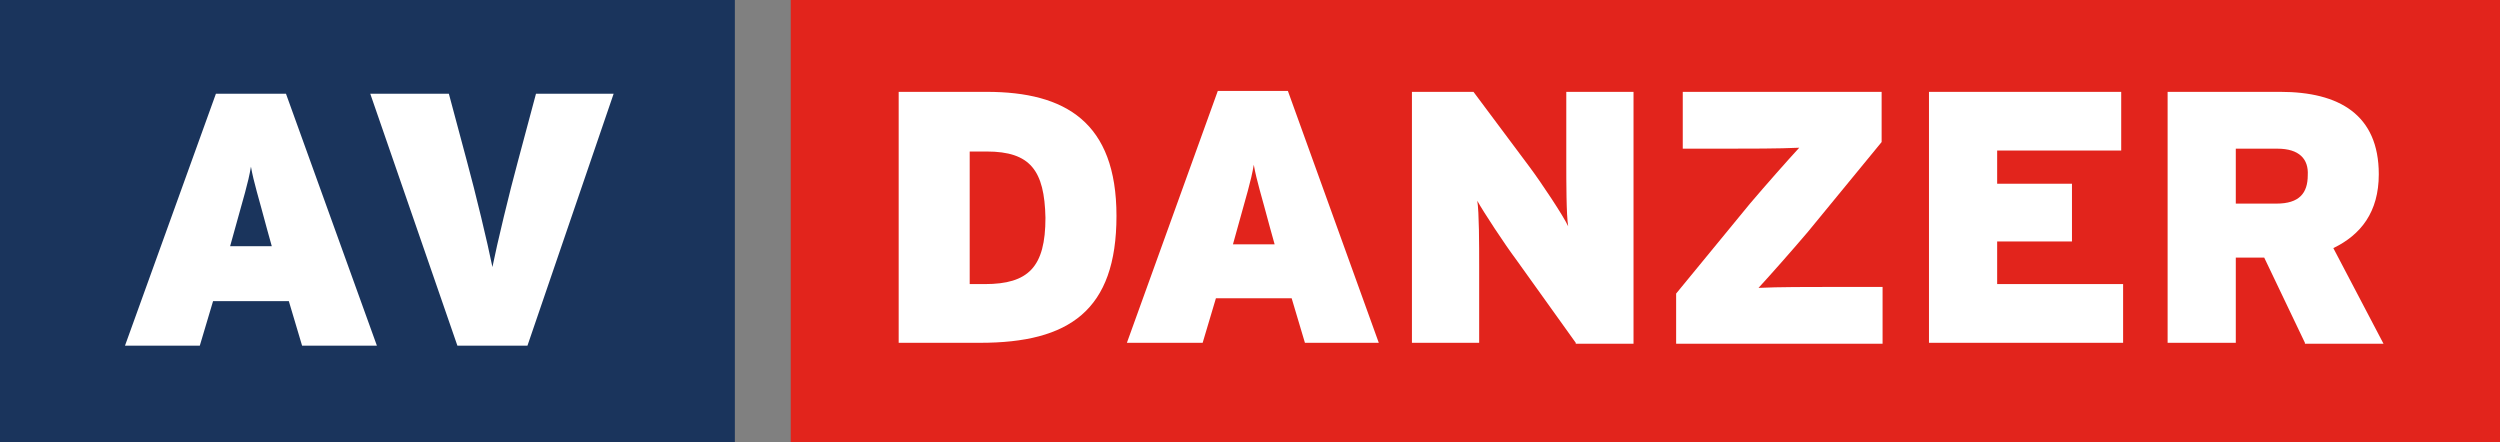 <?xml version="1.0" encoding="utf-8"?>
<!-- Generator: Adobe Illustrator 28.0.0, SVG Export Plug-In . SVG Version: 6.00 Build 0)  -->
<svg version="1.1" id="Layer_1" xmlns="http://www.w3.org/2000/svg" xmlns:xlink="http://www.w3.org/1999/xlink" x="0px" y="0px"
	 viewBox="0 0 264 46.7" style="enable-background:new 0 0 264 46.7;" xml:space="preserve">
<rect x="0" y="0" width="264" height="46.7" fill="#808080" stroke="none"/>
<style type="text/css">
	.st0{fill:#E2241C;}
	.st1{fill:#1A345C;}
	.st2{fill:#FFFFFF;}
</style>
<g>
	<g>
		<path class="st0" d="M264,0H83.5v46.7H264V0z"/>
		<path class="st1" d="M77.6,0H0v46.7h77.6V0z"/>
		<path class="st2" d="M104.2,16h-1.8v14h1.6c4.6,0,6.4-1.8,6.4-7C110.3,18,108.8,16,104.2,16 M103.5,36.2h-8.6V9.7h9.3
			c8.3,0,13.7,3.2,13.7,13.1C117.9,32.8,112.9,36.2,103.5,36.2z"/>
		<path class="st2" d="M134.1,24c-0.9-3.4-1.4-4.9-1.7-6.6c-0.3,1.8-0.8,3.3-1.7,6.6l-0.5,1.8h4.4L134.1,24L134.1,24z M137.8,36.2
			l-1.4-4.7h-8l-1.4,4.7H119l9.6-26.6h7.4l9.6,26.6H137.8L137.8,36.2z"/>
		<path class="st2" d="M166.4,36.2l-6.3-8.8c-1.2-1.6-3.5-5.1-4.1-6.2c0.2,1.2,0.2,4.7,0.2,6.9v8.1h-7.1V9.7h6.5l5.9,7.9
			c1.2,1.6,3.6,5.2,4.1,6.3c-0.2-1.2-0.2-4.7-0.2-6.9V9.7h7.1v26.6H166.4z"/>
		<path class="st2" d="M177,36.2V31l7.8-9.5c1.7-2,4-4.6,5.2-5.9c-2.1,0.1-5.4,0.1-7.9,0.1h-4.4v-6h21v5.3l-7.8,9.5
			c-1.7,2-4,4.6-5.2,5.9c2-0.1,5.4-0.1,7.9-0.1h5.2v6H177z"/>
		<path class="st2" d="M203.7,36.2V9.7H224v6.2h-13.1v3.5h7.9v6.1h-7.9V30h13.3v6.2H203.7z"/>
		<path class="st2" d="M240.5,15.7h-4.4v5.8h4.3c2.4,0,3.3-1.1,3.3-3C243.8,16.8,242.8,15.7,240.5,15.7 M243.4,36.2l-4.3-9h-3v9
			h-7.2V9.7h11.9c6.2,0,10.4,2.4,10.4,8.7c0,4-1.9,6.4-4.8,7.8l5.3,10.1H243.4L243.4,36.2z"/>
		<path class="st2" d="M28.2,24.2c-0.9-3.4-1.4-4.9-1.7-6.6c-0.3,1.8-0.8,3.3-1.7,6.6l-0.5,1.8h4.4L28.2,24.2L28.2,24.2z M31.9,36.5
			l-1.4-4.7h-8l-1.4,4.7h-7.9l9.6-26.6h7.4l9.6,26.6H31.9z"/>
		<path class="st2" d="M55.7,36.5h-7.4L39.1,9.9h8.3l1.9,7.1c0.9,3.3,2.2,8.7,2.7,11.2c0.5-2.5,1.8-7.9,2.7-11.2l1.9-7.1h8.2
			L55.7,36.5L55.7,36.5z"/>
	</g>
</g>
</svg>
